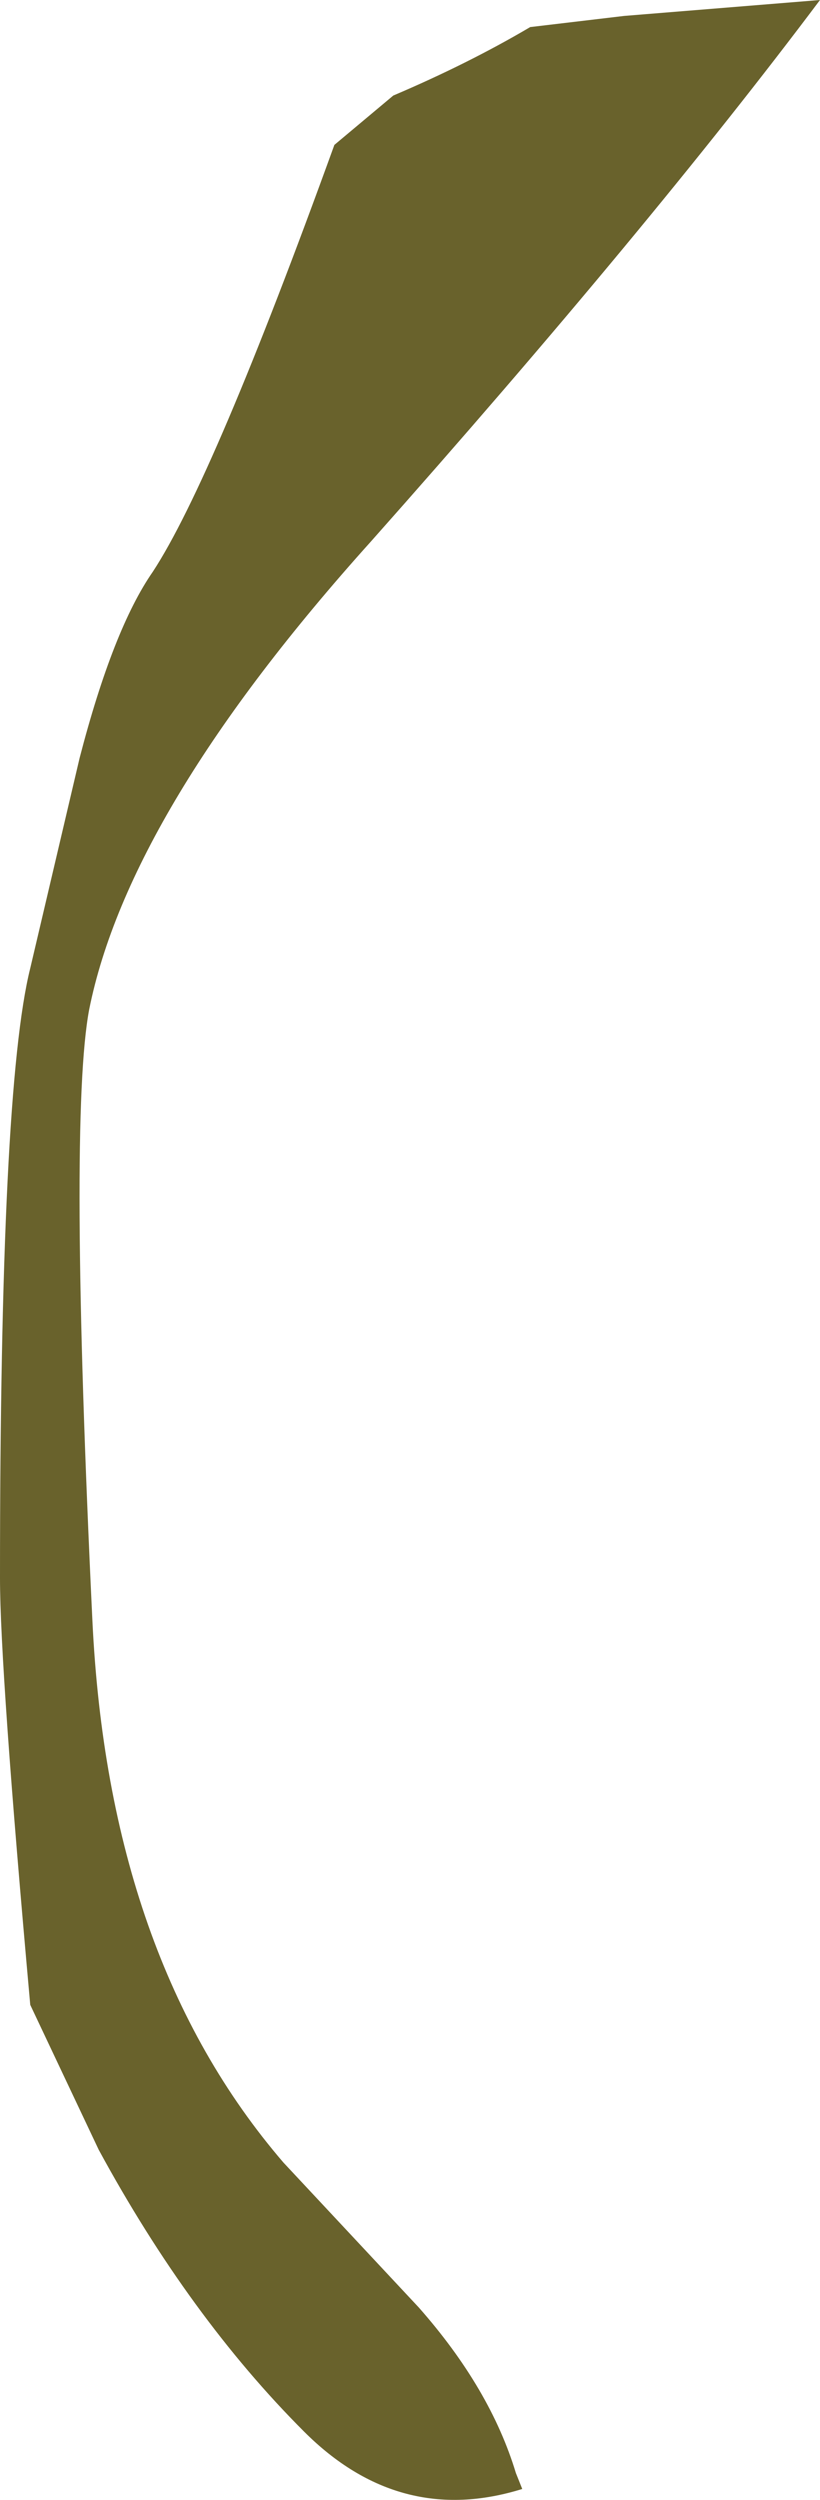 <?xml version="1.0" encoding="UTF-8" standalone="no"?>
<svg xmlns:xlink="http://www.w3.org/1999/xlink" height="78.5px" width="25.75px" xmlns="http://www.w3.org/2000/svg">
  <g transform="matrix(1.0, 0.0, 0.0, 1.0, 0.0, 0.0)">
    <path d="M16.65 0.85 L19.6 0.5 25.75 0.0 Q20.35 7.2 11.65 17.0 4.05 25.45 2.8 31.7 2.15 35.15 2.9 50.85 3.4 61.5 8.9 67.9 L13.15 72.45 Q15.4 75.0 16.2 77.65 L16.4 78.15 Q12.55 79.35 9.55 76.35 5.95 72.75 3.1 67.5 L0.95 62.95 Q0.0 52.4 0.0 49.55 0.0 34.2 0.95 30.4 L2.5 23.8 Q3.55 19.75 4.8 17.95 6.7 15.05 10.5 4.55 L12.35 3.0 Q14.7 2.0 16.65 0.85" fill="#69622c" fill-rule="evenodd" stroke="none"/>
  </g>
</svg>

